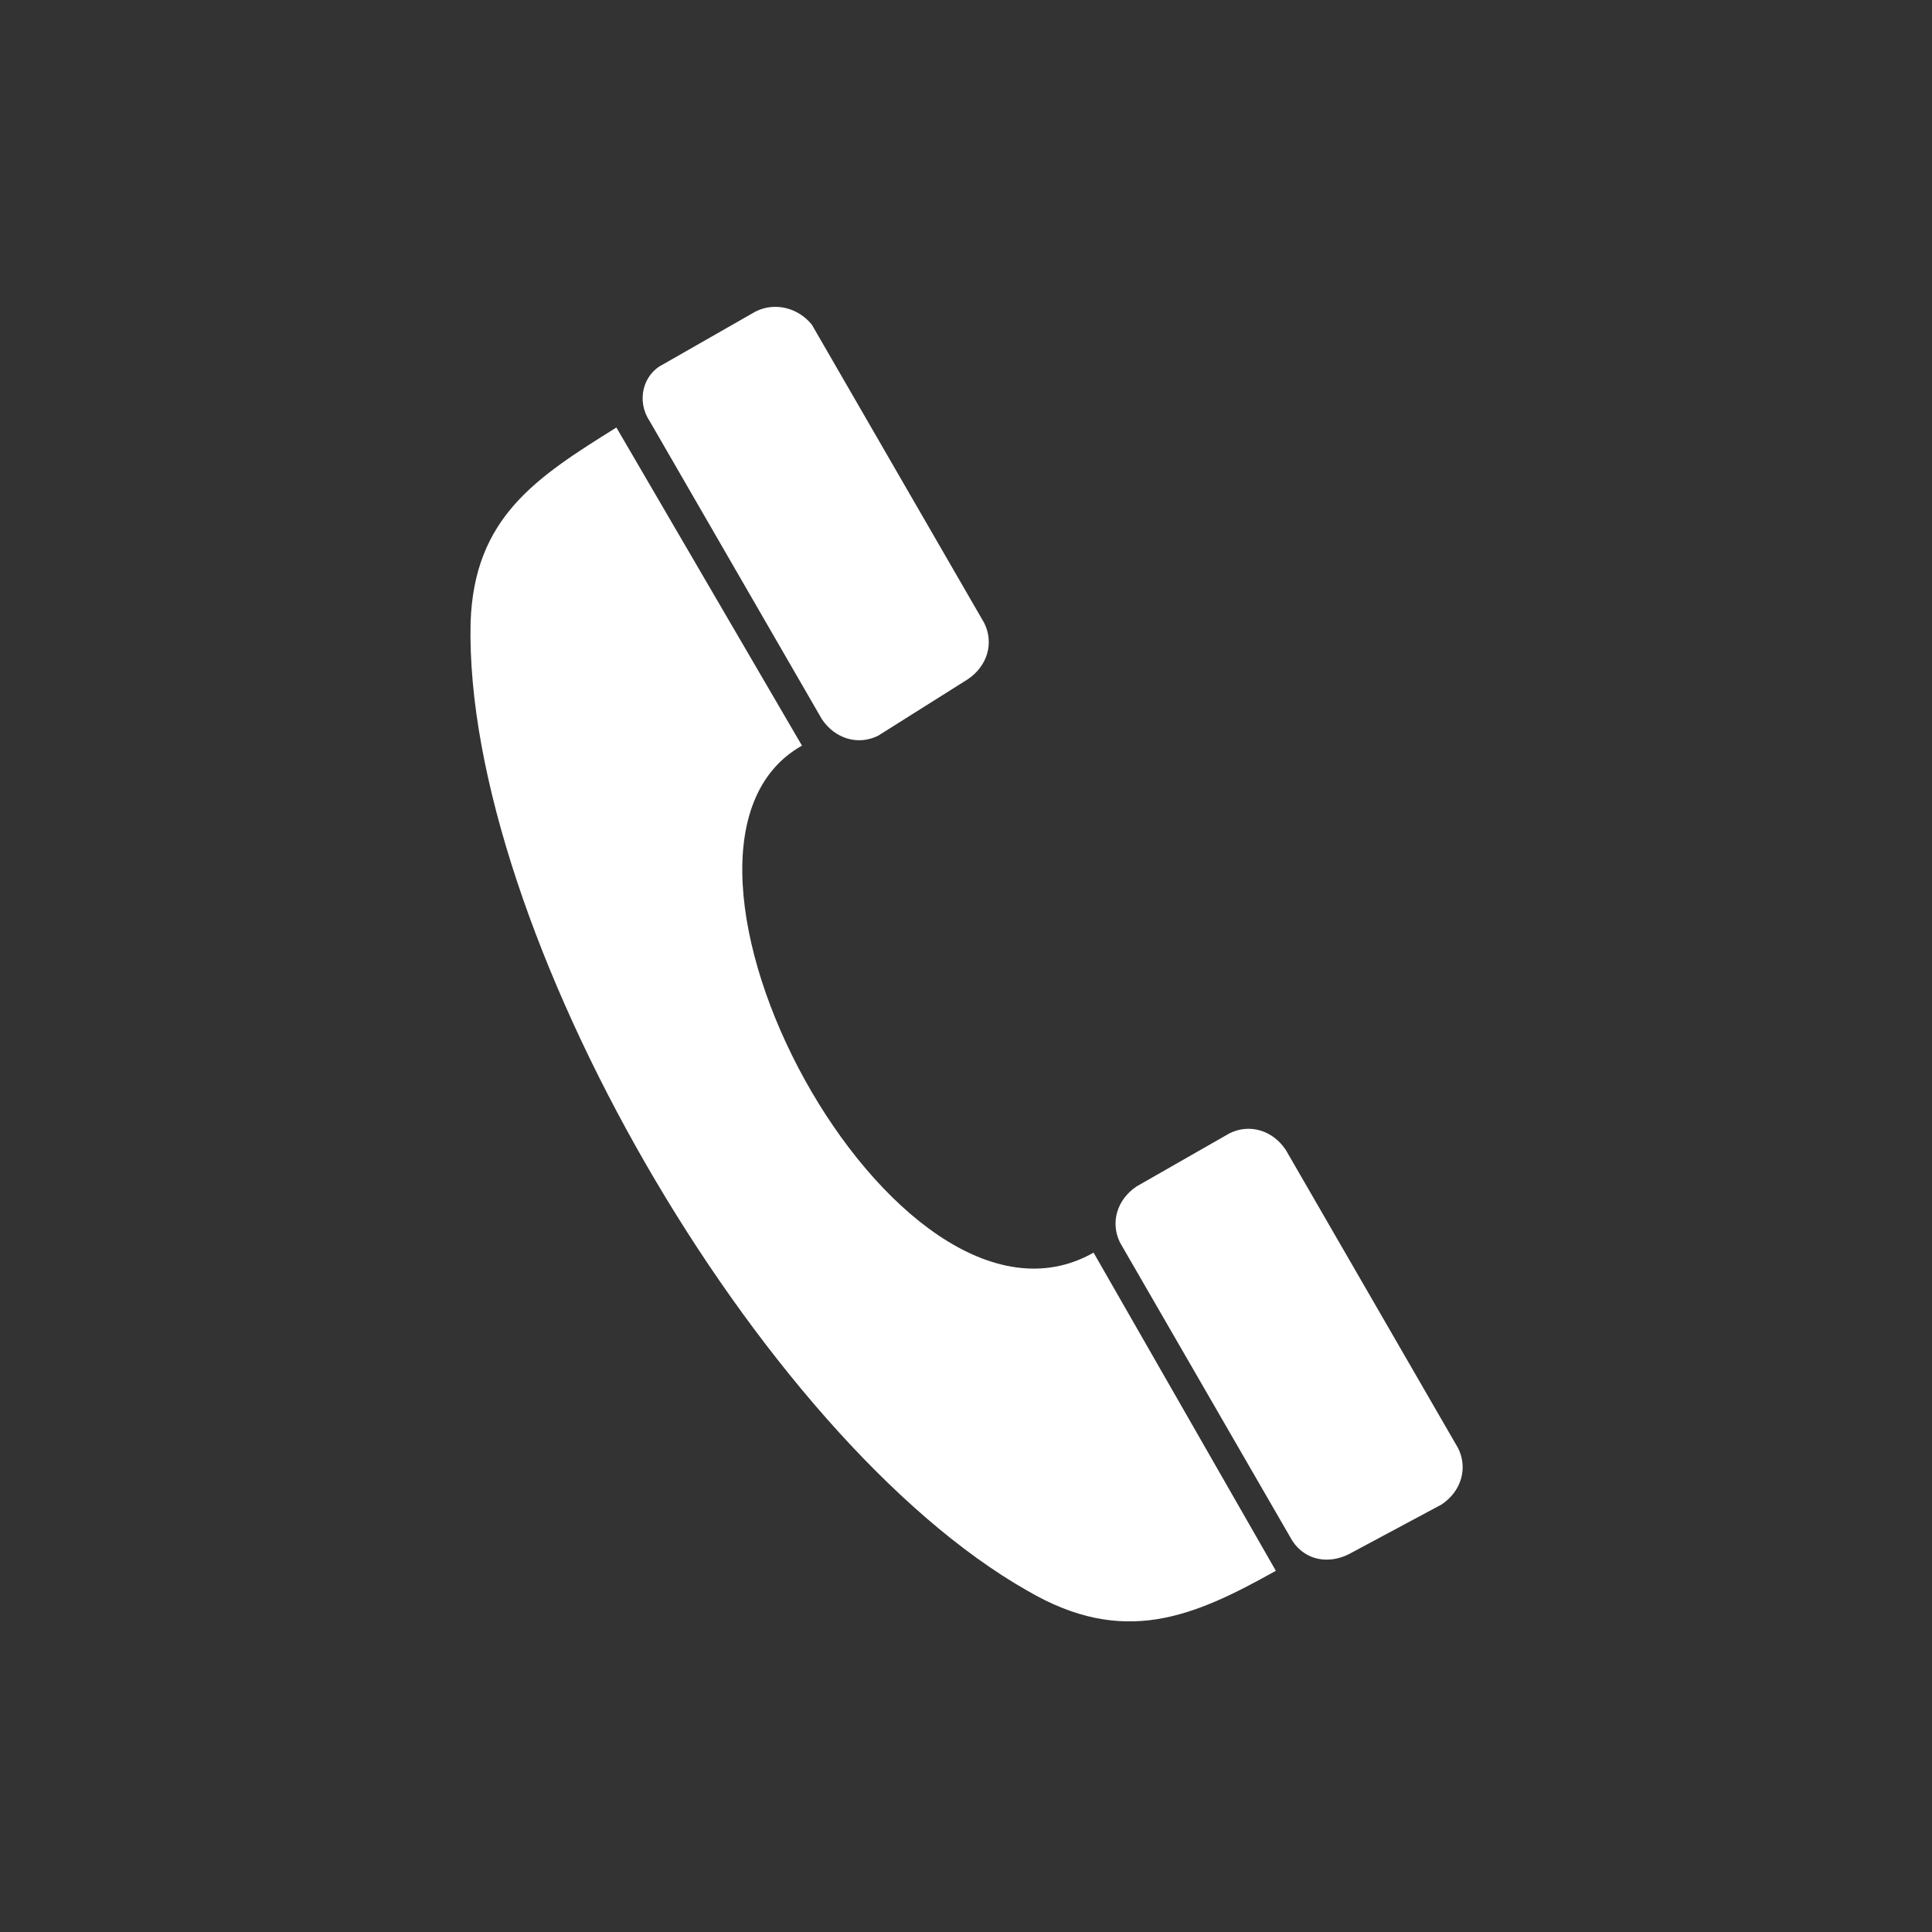 <!-- Generator: Adobe Illustrator 25.0.0, SVG Export Plug-In . SVG Version: 6.00 Build 0) --><svg xmlns="http://www.w3.org/2000/svg" xmlns:xlink="http://www.w3.org/1999/xlink" version="1.1" id="Слой_1" x="0px" y="0px" viewBox="0 0 58.3 58.3" style="enable-background:new 0 0 58.3 58.3;" xml:space="preserve"><rect x="0" y="0" width="58.3" height="58.3" fill="#333333" stroke="none"/><style type="text/css">.st0{fill-rule:evenodd;clip-rule:evenodd;fill:#FFFFFF;}</style><g id="Layer_1"><g id="_152222920"><path id="_152222248" class="st0" d="M24.2,22.5C18.7,25.6,27,41.2,33,37.8l5.5,9.6C36,48.8,33.9,49.7,31,48 c-8.1-4.6-17-20-16.8-29.2c0.1-3.2,2-4.4,4.4-5.9L24.2,22.5L24.2,22.5z"/><path id="_150519168" class="st0" d="M26.5,22.2c-0.6,0.3-1.3,0.1-1.7-0.5l-5.2-9c-0.4-0.6-0.2-1.4,0.4-1.7l2.8-1.6 c0.6-0.3,1.3-0.1,1.7,0.4l5.2,9c0.3,0.6,0.1,1.3-0.5,1.7L26.5,22.2L26.5,22.2z"/><path id="_226148072" class="st0" d="M40.7,46.9c-0.6,0.3-1.3,0.2-1.7-0.4c0,0,0,0,0,0l-5.2-9c-0.3-0.6-0.1-1.3,0.5-1.7l2.8-1.6 c0.6-0.3,1.3-0.1,1.7,0.5l5.2,9c0.3,0.6,0.1,1.3-0.5,1.7L40.7,46.9z"/></g></g></svg>